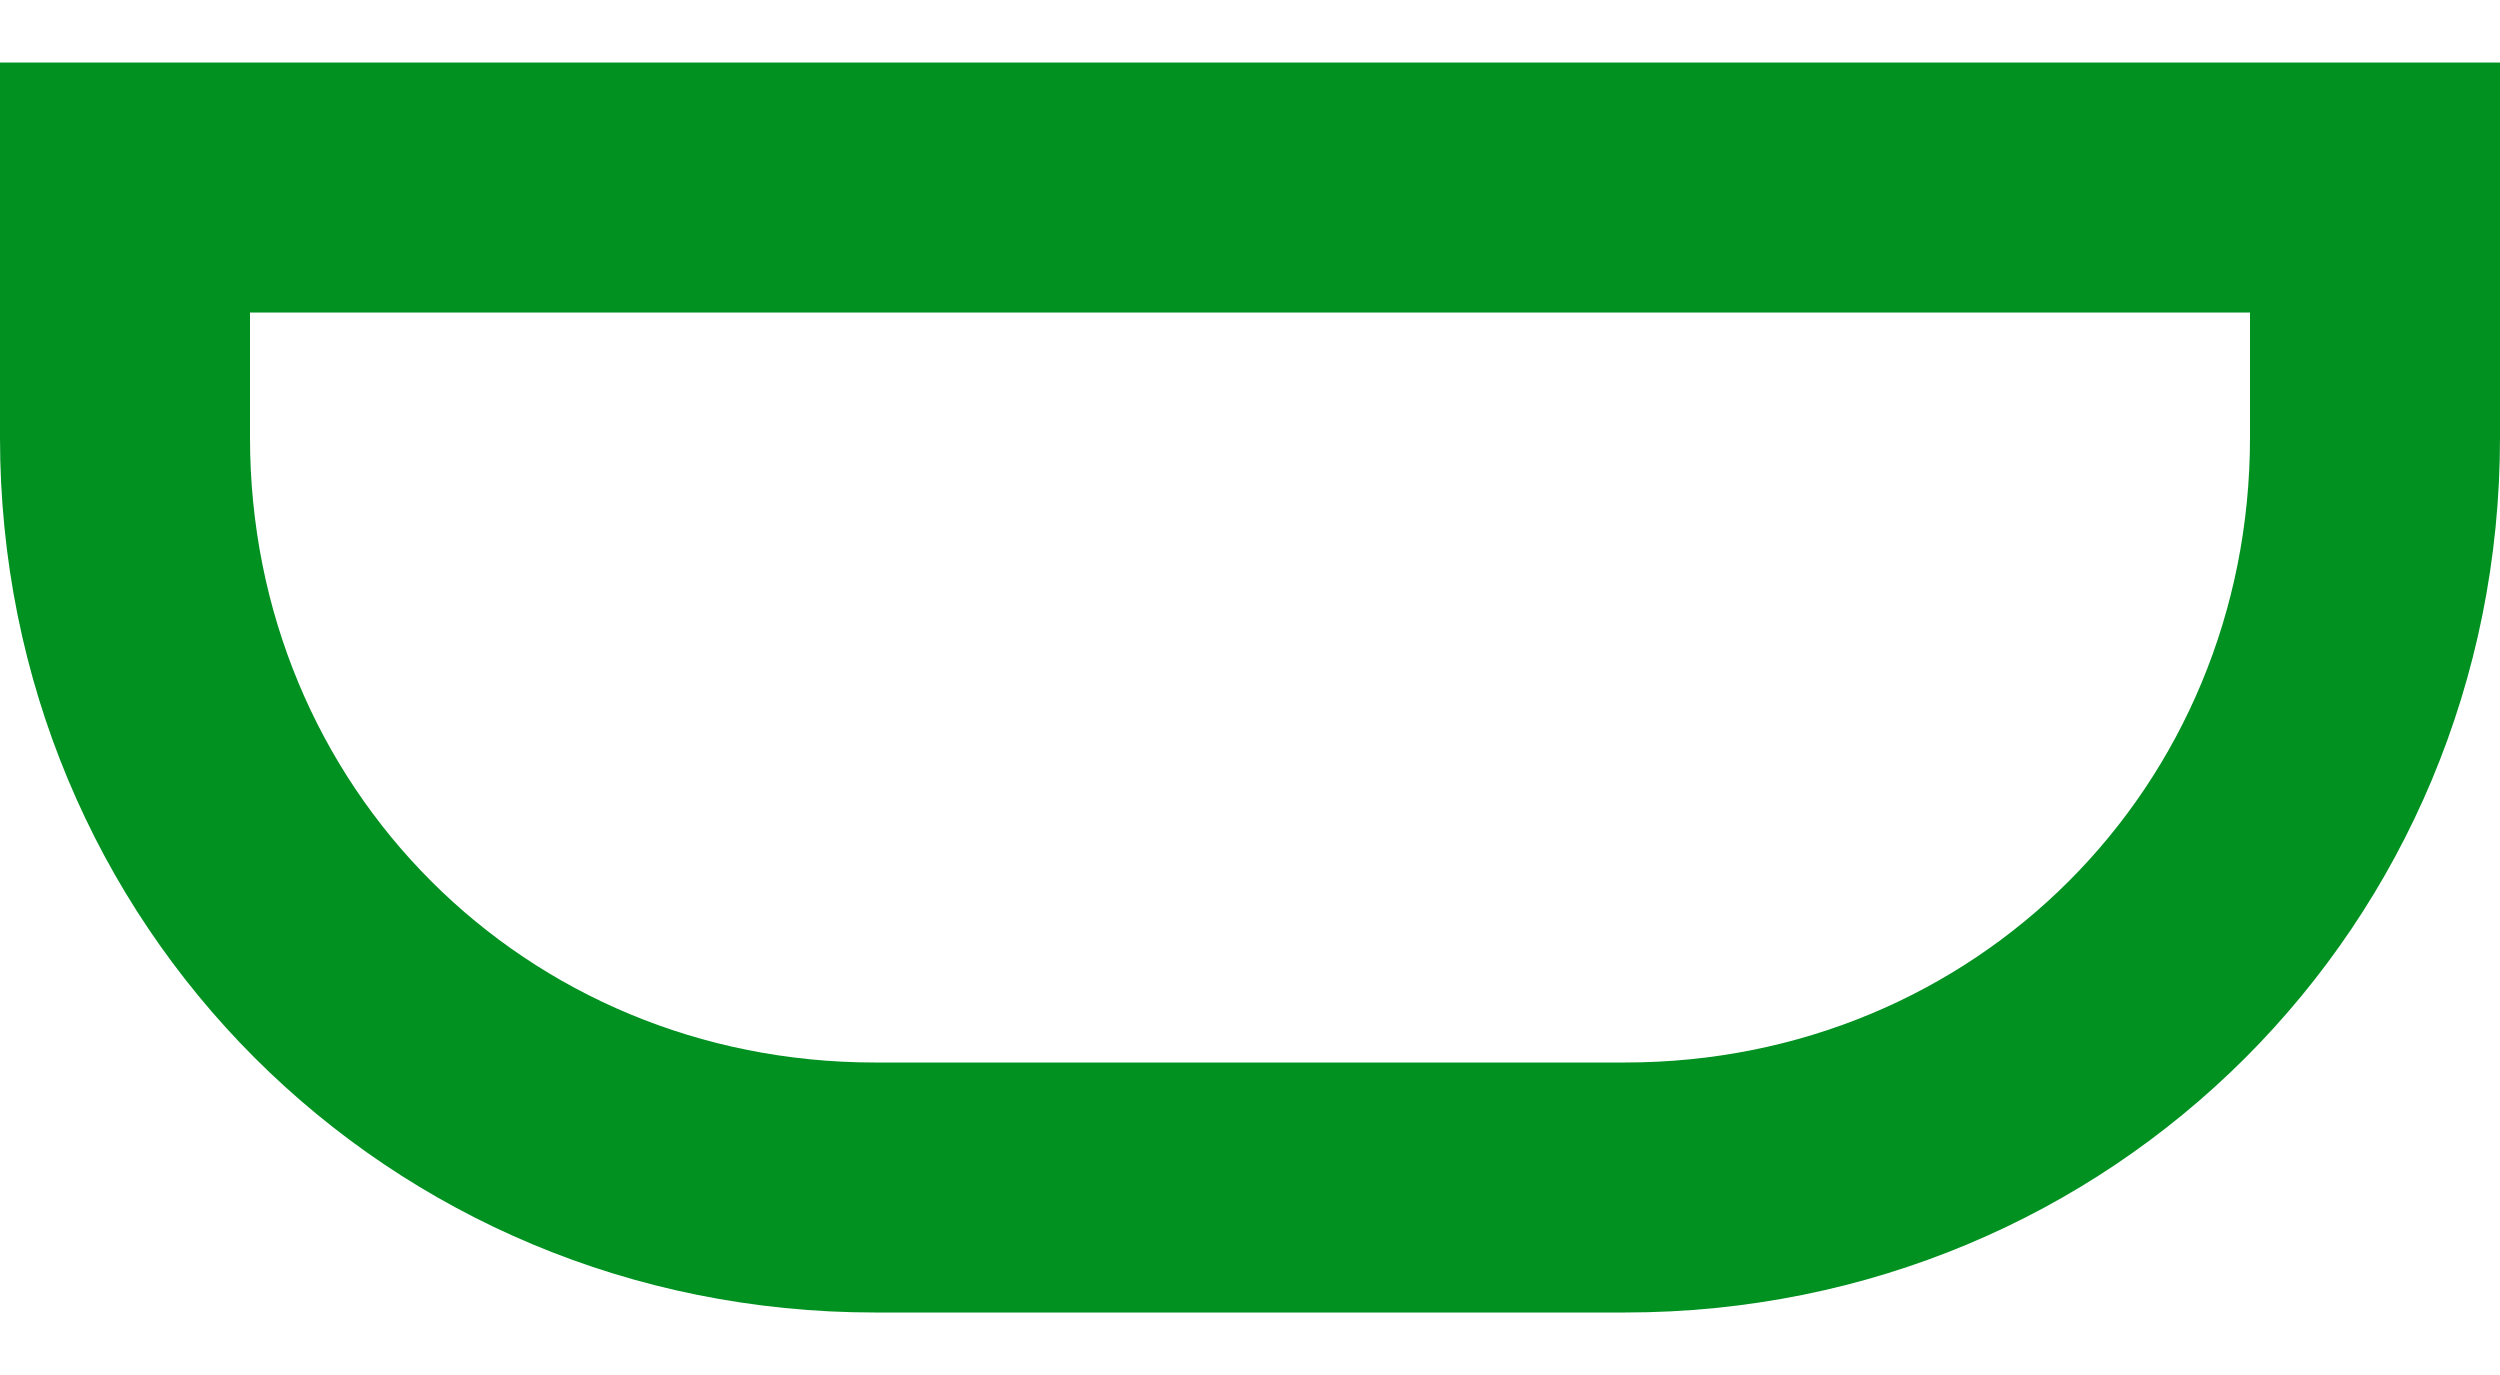 <?xml version="1.0" encoding="UTF-8"?> <svg xmlns="http://www.w3.org/2000/svg" width="20" height="11" viewBox="0 0 20 11" fill="none"> <path d="M13.6 0.5H0V3.5C0 7.4 3.1 10.5 7 10.5H13C16.9 10.5 20 7.4 20 3.5V0.5H13.6ZM18 3.5C18 6.3 15.8 8.5 13 8.5H7C4.2 8.5 2 6.3 2 3.5V2.5H18V3.5Z" fill="#009120"></path> </svg> 